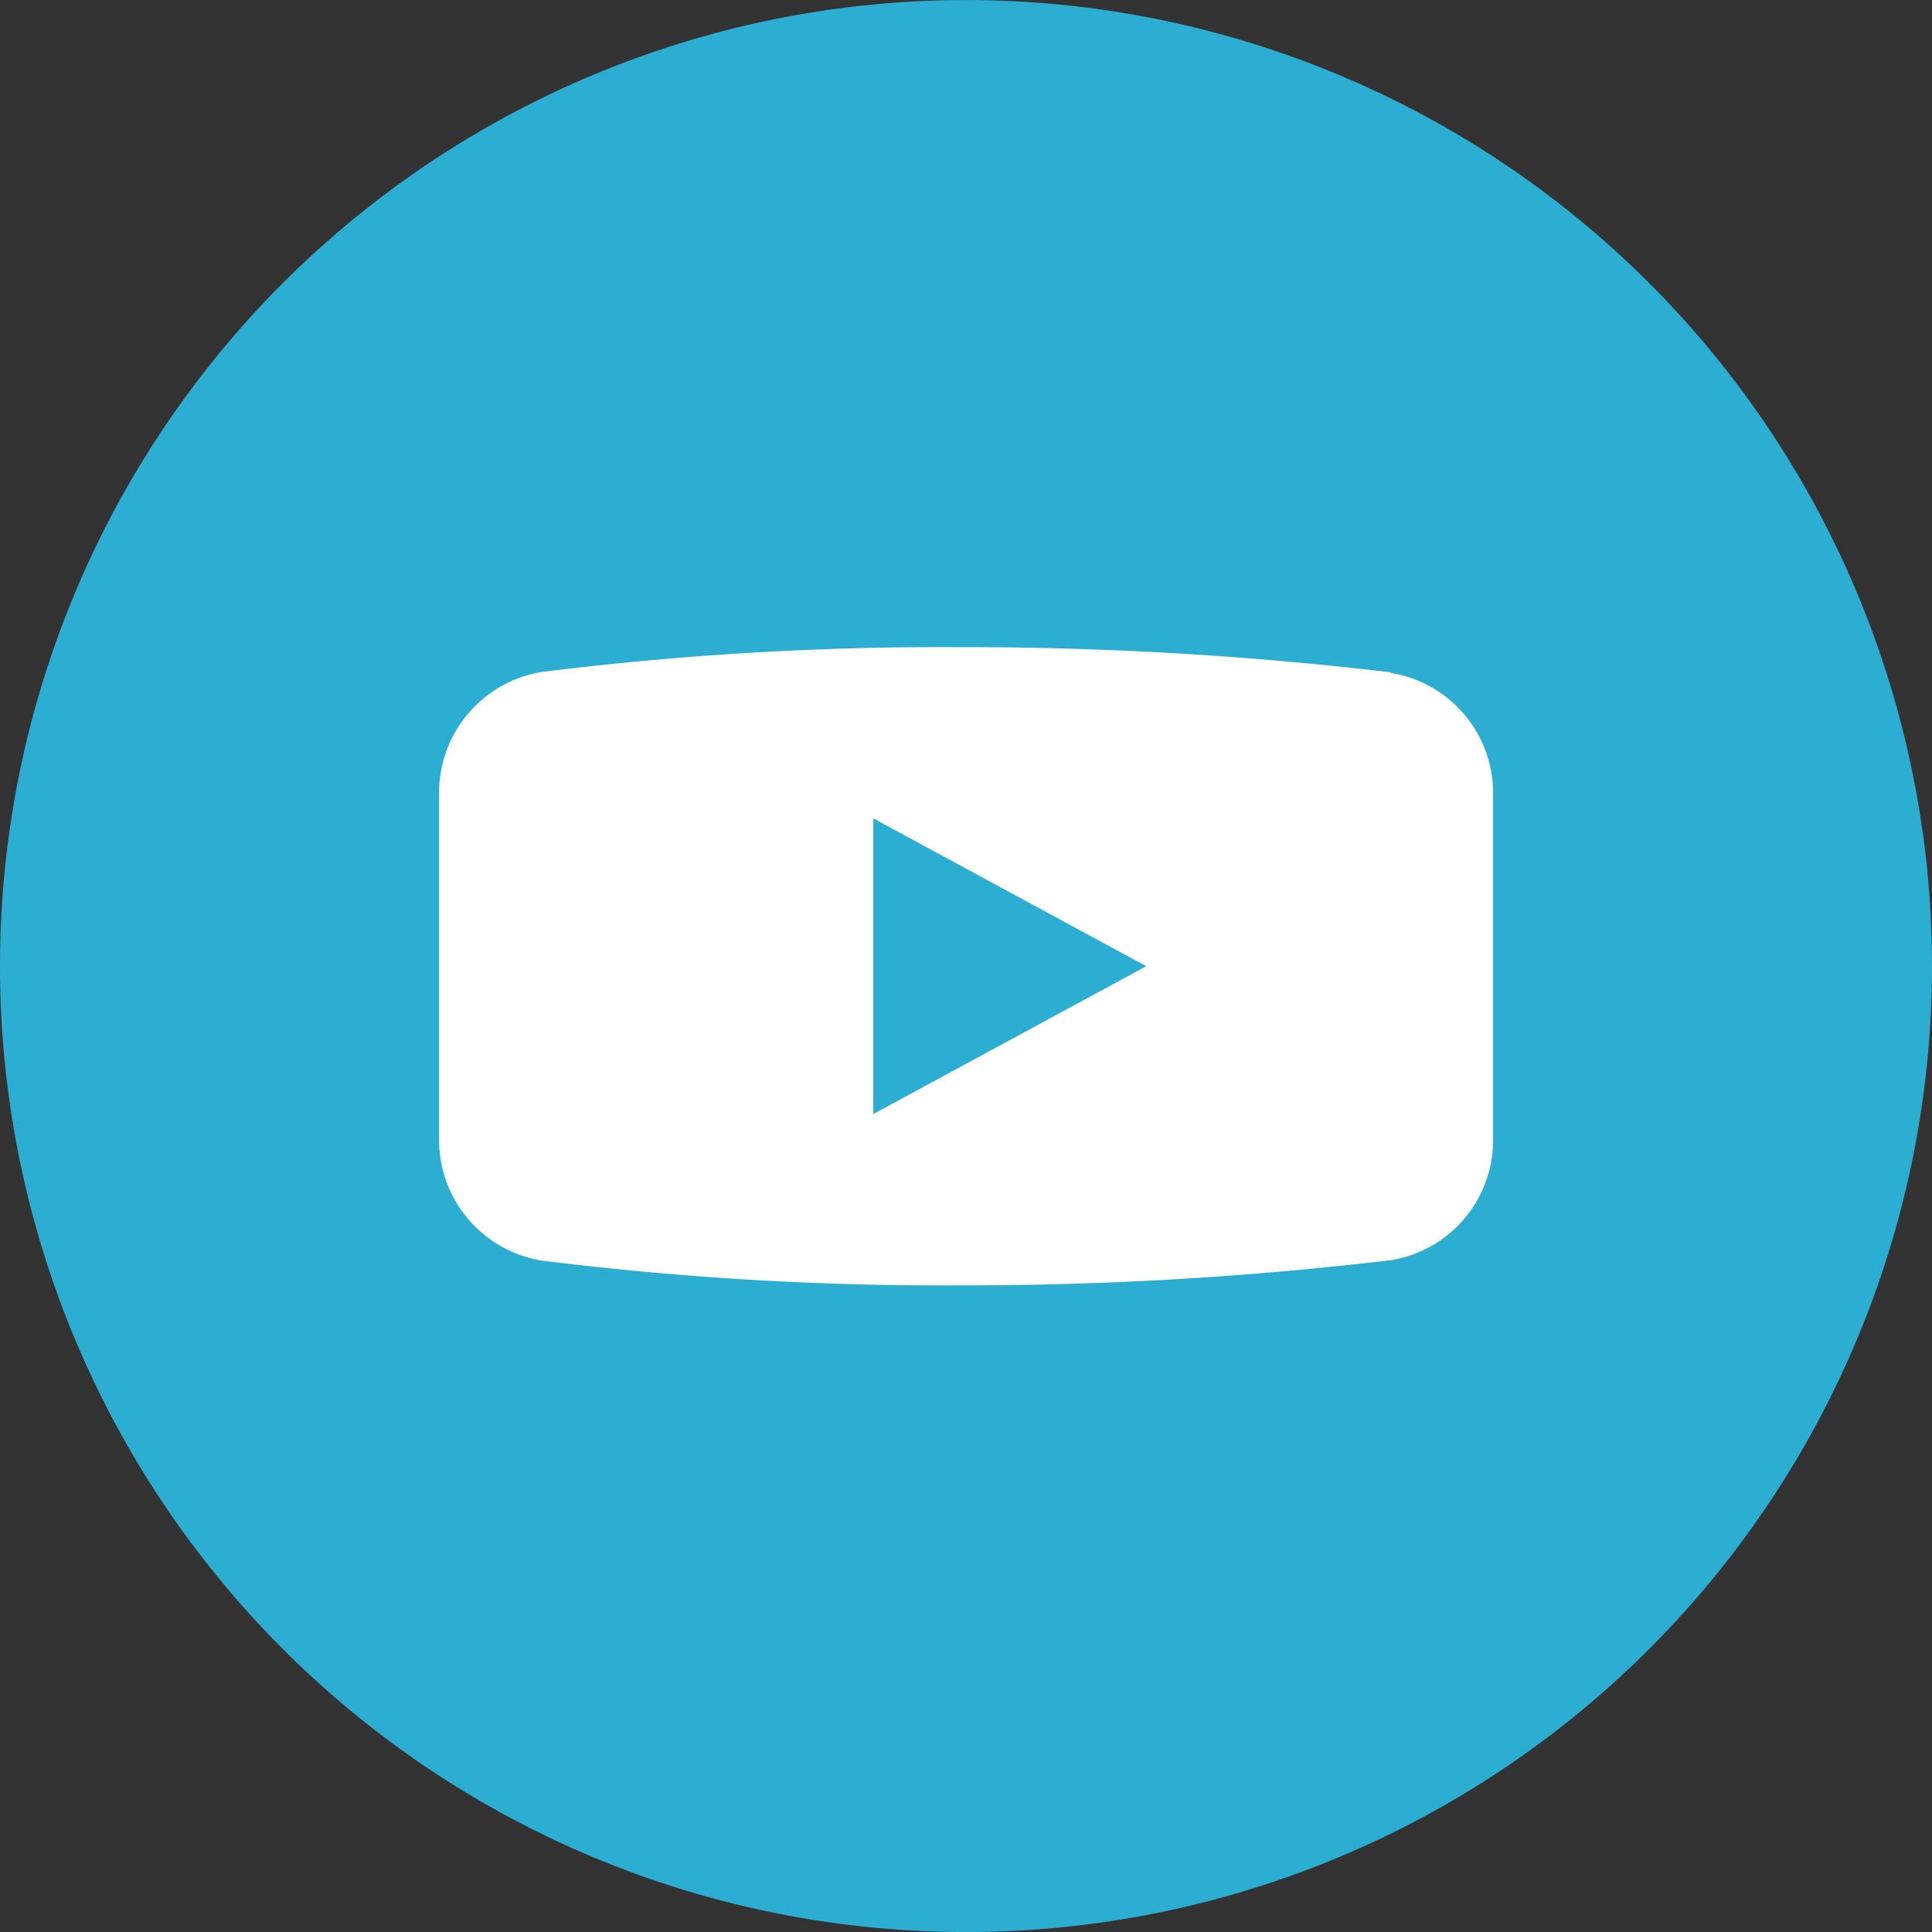 <svg xmlns="http://www.w3.org/2000/svg" width="46.066" height="46.067" viewBox="0 0 46.066 46.067">
  <rect x="0" y="0" width="46.066" height="46.067" fill="#333333" stroke="none"/>
  <g id="グループ_4" data-name="グループ 4" transform="translate(6844 -4646)">
    <path id="パス_118" data-name="パス 118" d="M1383.41,6109.61a23.033,23.033,0,1,1-23.033,23.034,23.034,23.034,0,0,1,23.033-23.034" transform="translate(-8204.377 -1463.609)" fill="#2caed3"/>
    <path id="パス_121" data-name="パス 121" d="M1397.48,6125.55v-.01a86.726,86.726,0,0,0-10.323-.6,77.12,77.12,0,0,0-9.928.593,2.922,2.922,0,0,0-2.44,2.888v8.262a2.917,2.917,0,0,0,2.44,2.883,76.943,76.943,0,0,0,9.928.592,86.317,86.317,0,0,0,10.323-.6,2.9,2.9,0,0,0,2.441-2.872v-8.263a2.9,2.9,0,0,0-2.441-2.868m-12.337,10.518v-7.05l6.508,3.525Z" transform="translate(-8208.32 -1463.51)" fill="#fff"/>
  </g>
</svg>
